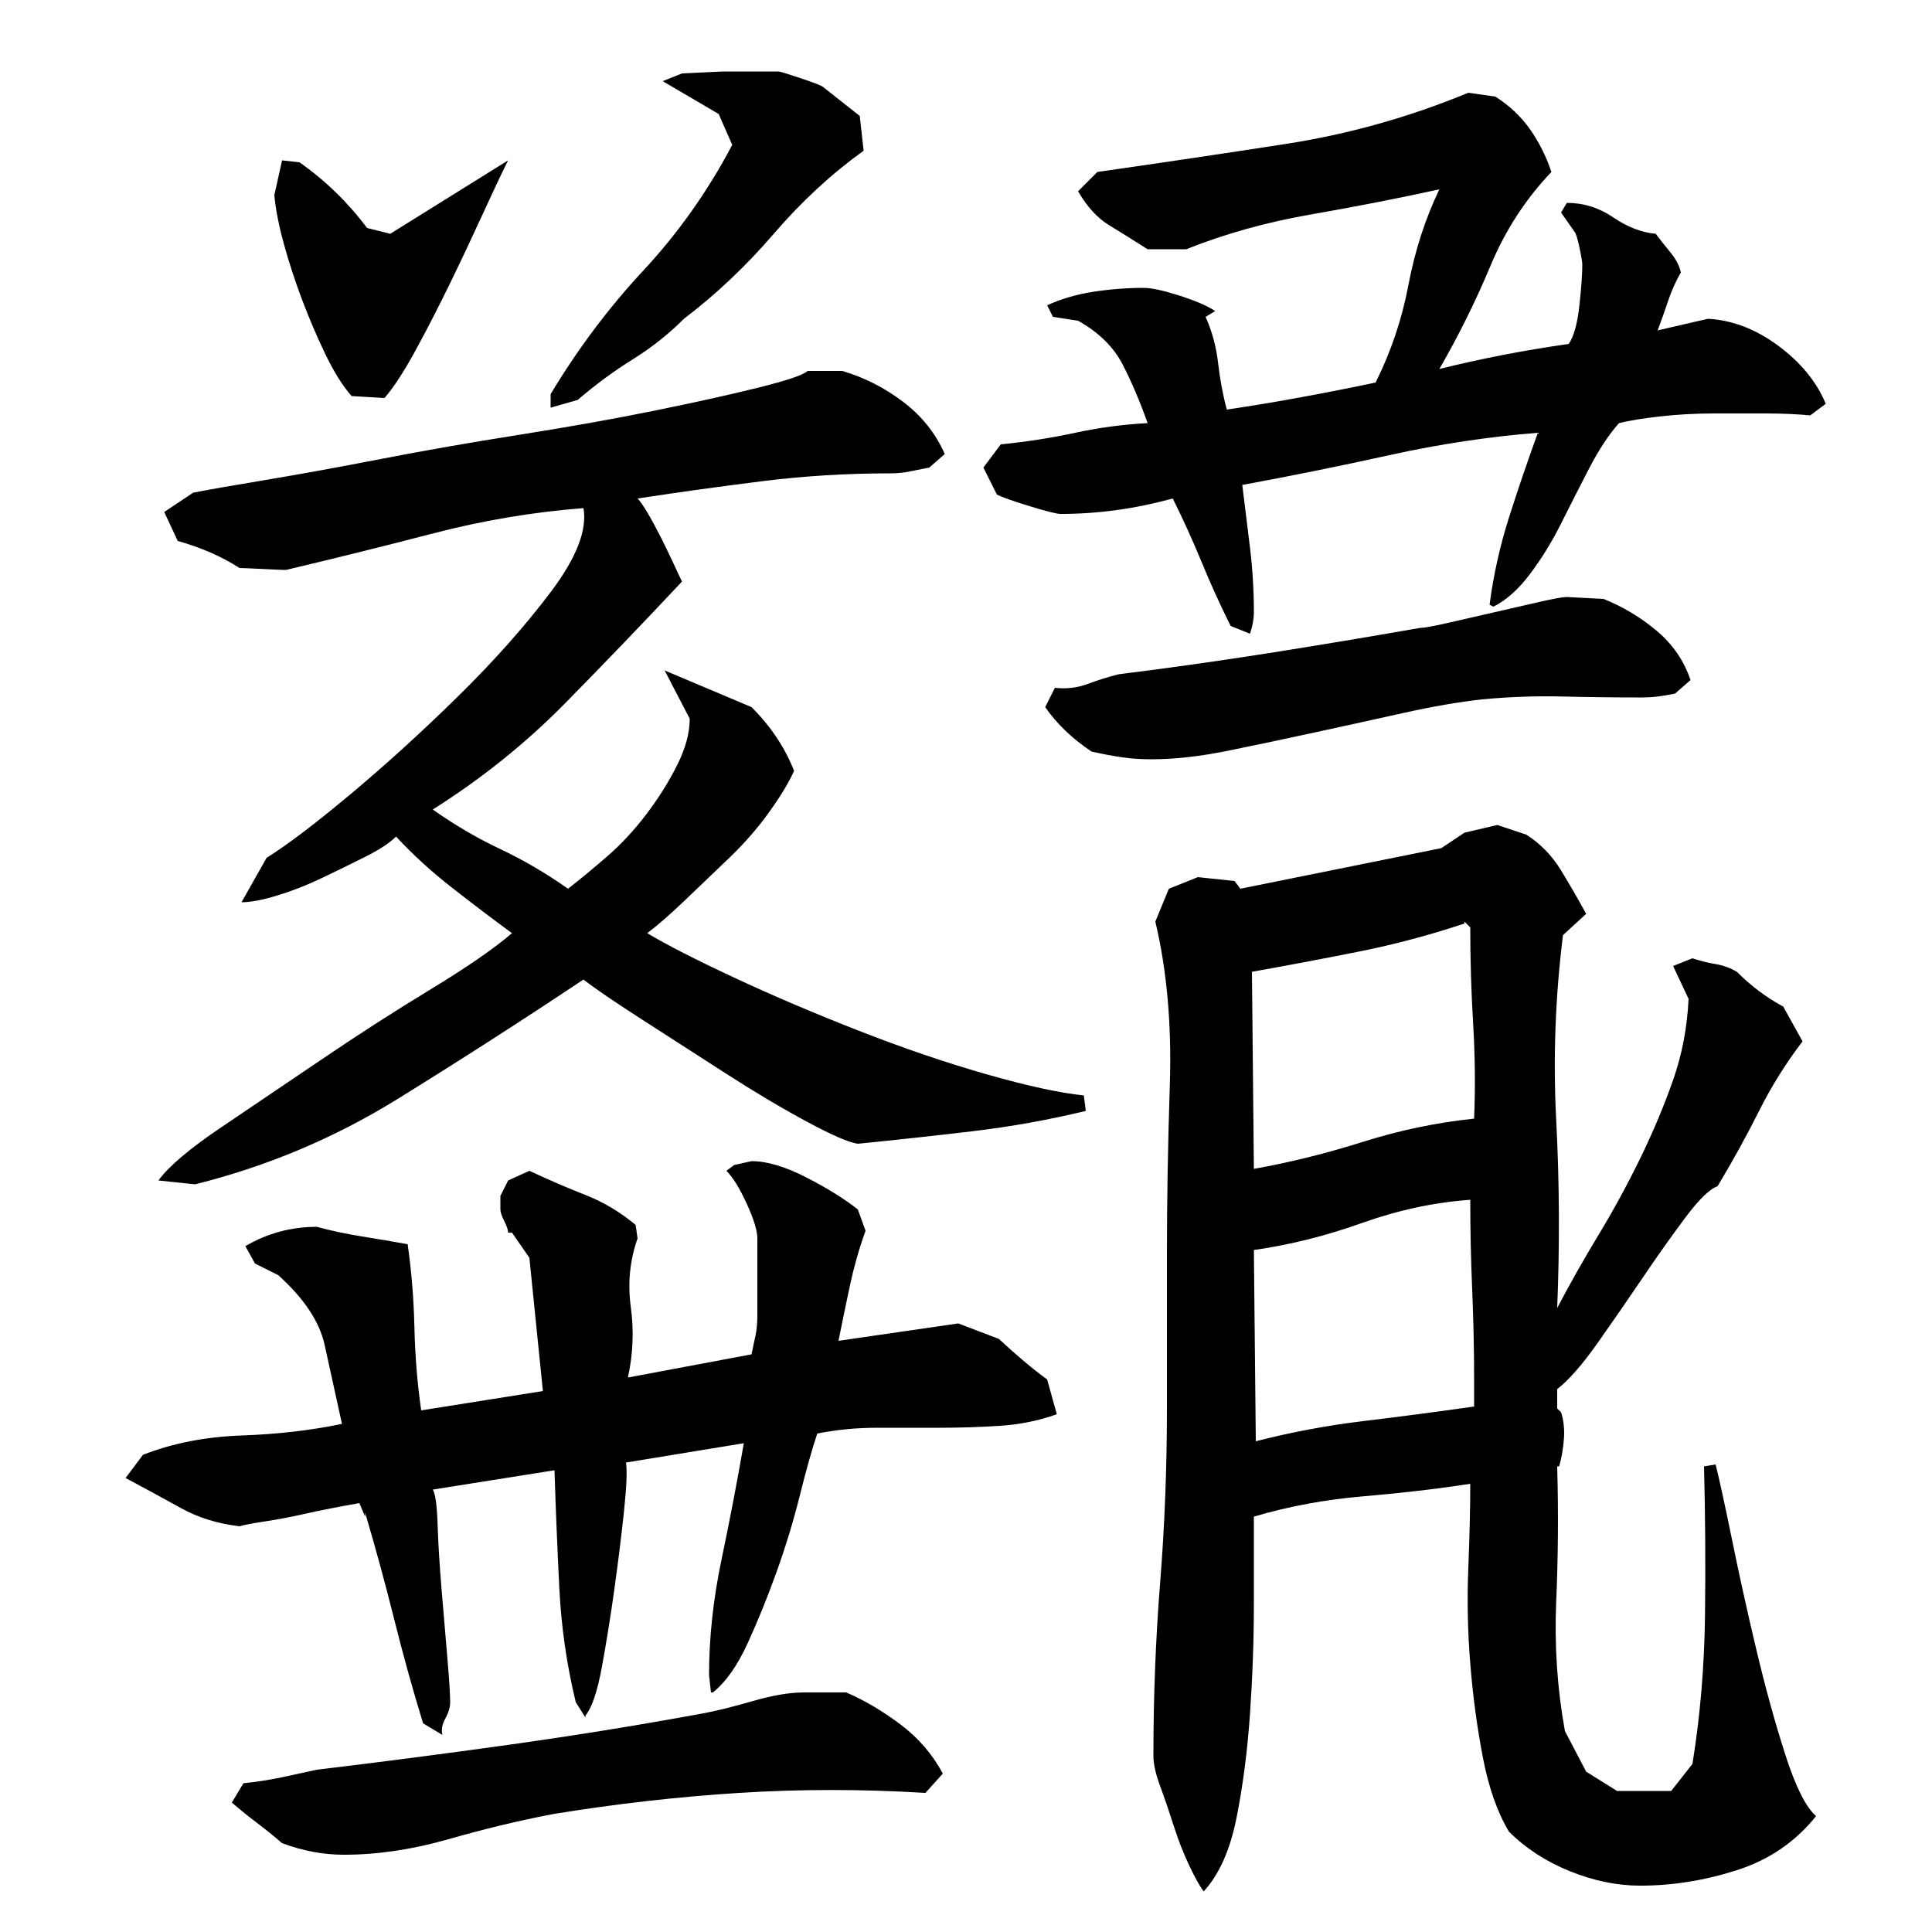 <?xml version="1.0" encoding="utf-8"?>
<!-- Generator: Adobe Illustrator 16.0.0, SVG Export Plug-In . SVG Version: 6.00 Build 0)  -->
<!DOCTYPE svg PUBLIC "-//W3C//DTD SVG 1.1//EN" "http://www.w3.org/Graphics/SVG/1.1/DTD/svg11.dtd">
<svg version="1.1" id="图层_1" xmlns="http://www.w3.org/2000/svg" xmlns:xlink="http://www.w3.org/1999/xlink" x="0px" y="0px"
	 width="1000px" height="1000px" viewBox="0 0 1000 1000" enable-background="new 0 0 1000 1000" xml:space="preserve">
<path d="M224.002,771.006c1.328,2,2.156,8,2.5,18c0.328,10,1,21,2,33s2,23.844,3,35.5c1,11.672,1.5,19.5,1.5,23.5
	c0,2.672-0.844,5.5-2.5,8.5c-1.672,3-2.172,5.828-1.5,8.5l-10-6c-5.344-17.328-10.344-35.328-15-54c-4.672-18.656-9.672-37-15-55v2
	l-3-7c-11.344,2-20.672,3.844-28,5.5c-7.344,1.672-14.344,3-21,4c-6.672,1-11,1.844-13,2.5c-11.344-1.328-21.5-4.5-30.5-9.5
	s-18.5-10.156-28.5-15.5l9-12c15.328-6,32.328-9.328,51-10c18.656-0.656,36-2.656,52-6c-3.344-15.328-6.344-29-9-41
	c-2.672-12-10.672-24-24-36l-12-6l-5-9c11.328-6.656,23.656-10,37-10c7.328,2,15.156,3.672,23.5,5c8.328,1.344,16.156,2.672,23.5,4
	c2,14,3.156,28.344,3.5,43c0.328,14.672,1.5,29,3.5,43l63-10l-7-69l-9-13h-2c0-1.328-0.672-3.328-2-6c-1.344-2.656-2-4.656-2-6v-7
	l4-8l11-5c10,4.672,19.656,8.844,29,12.5c9.328,3.672,18,8.844,26,15.5l1,7c-4,11.344-5.172,23.172-3.5,35.5
	c1.656,12.344,1.156,24.5-1.5,36.5l64-12c0.656-3.328,1.328-6.5,2-9.5c0.656-3,1-6.5,1-10.5v-40c0-4-1.844-10-5.5-18
	c-3.672-8-7.172-13.656-10.5-17l4-3l9-2c8,0,17.5,2.844,28.5,8.5c11,5.672,19.828,11.172,26.5,16.5l4,11c-3.344,9.344-6,18.672-8,28
	c-2,9.344-4,19-6,29l62-9l21,8c9.328,8.672,17.656,15.672,25,21l5,18c-9.344,3.344-19.172,5.344-29.5,6
	c-10.344,0.672-20.844,1-31.5,1c-10.672,0-21.344,0-32,0c-10.672,0-21,1-31,3c-2.672,8-5.672,18.672-9,32
	c-3.344,13.344-7.344,26.5-12,39.5c-4.672,13-9.672,25.344-15,37c-5.344,11.672-11.344,20.172-18,25.5h-1l-1-9
	c0-19.328,2.156-39.328,6.5-60c4.328-20.656,8.156-40.656,11.5-60l-61,10c0.656,4,0.328,12.344-1,25c-1.344,12.672-3,26.172-5,40.5
	c-2,14.344-4.172,27.844-6.5,40.5c-2.344,12.672-5.172,21-8.5,25v1l-5-8c-4.672-19.328-7.5-39-8.5-59s-1.844-40.328-2.5-61
	L224.002,771.006z M138.002,444.006c10.656-6.656,25.156-17.656,43.5-33c18.328-15.328,36.828-32.156,55.5-50.5
	c18.656-18.328,34.656-36.328,48-54c13.328-17.656,19-32.156,17-43.5c-26,2-51.844,6.344-77.5,13c-25.672,6.672-51.172,13-76.5,19
	c-1.344,0-5.344-0.156-12-0.5c-6.672-0.328-10.672-0.5-12-0.5c-9.344-6-20-10.656-32-14l-7-15l15-10c6.656-1.328,19-3.5,37-6.5
	s38.156-6.656,60.5-11c22.328-4.328,46.156-8.5,71.5-12.5c25.328-4,48.656-8.156,70-12.5c21.328-4.328,39.328-8.328,54-12
	c14.656-3.656,23-6.5,25-8.5h18c11.328,3.344,21.828,8.672,31.5,16c9.656,7.344,16.828,16.344,21.5,27l-8,7
	c-3.344,0.672-6.672,1.344-10,2c-3.344,0.672-6.672,1-10,1c-22.672,0-44.672,1.344-66,4c-21.344,2.672-43,5.672-65,9
	c1.328,1.344,3.156,4,5.5,8c2.328,4,4.656,8.344,7,13c2.328,4.672,4.5,9.172,6.5,13.5c2,4.344,3.328,7.172,4,8.5
	c-20,21.344-40.172,42.344-60.5,63c-20.344,20.672-43.172,39-68.5,55c11.328,8,23,14.844,35,20.5c12,5.672,23.656,12.5,35,20.5
	c6-4.656,12.656-10.156,20-16.5c7.328-6.328,14.156-13.656,20.5-22c6.328-8.328,11.656-16.828,16-25.5
	c4.328-8.656,6.5-16.656,6.5-24l-13-25l45,19c10,10,17.328,21,22,33c-2.672,6-7,13.172-13,21.5c-6,8.344-12.844,16.172-20.5,23.5
	c-7.672,7.344-15.344,14.672-23,22c-7.672,7.344-14.172,13-19.5,17c10,6,25,13.672,45,23c20,9.344,41.5,18.5,64.5,27.5
	s45,16.5,66,22.5s37.828,9.672,50.5,11l1,8c-19.344,4.672-38.844,8.172-58.5,10.5c-19.672,2.344-39.5,4.5-59.5,6.5
	c-4.672-0.656-13.5-4.5-26.5-11.5s-27-15.328-42-25c-15-9.656-29.5-19-43.5-28s-24-15.828-30-20.5c-32,21.344-64.172,42-96.5,62
	c-32.344,20-67.172,34.672-104.5,44l-19-2c5.328-7.328,16.156-16.5,32.5-27.5c16.328-11,33.828-22.828,52.5-35.5
	c18.656-12.656,37.328-24.656,56-36c18.656-11.328,32.656-21,42-29c-10-7.328-20.344-15.156-31-23.5
	c-10.672-8.328-20.344-17.156-29-26.5c-3.344,3.344-8.672,6.844-16,10.5c-7.344,3.672-14.844,7.344-22.5,11
	c-7.672,3.672-15.344,6.672-23,9c-7.672,2.344-13.844,3.5-18.5,3.5L138.002,444.006z M479.002,928.006c-32.672-2-64.844-2-96.5,0
	c-31.672,2-63.844,5.656-96.5,11c-17.344,3.328-35.344,7.656-54,13c-18.672,5.328-36.672,8-54,8c-10.672,0-21.344-2-32-6
	c-4.672-4-9-7.5-13-10.5s-8.344-6.5-13-10.5l6-10c6.656-0.672,13.156-1.672,19.5-3c6.328-1.344,12.5-2.672,18.5-4
	c33.328-4,66.656-8.344,100-13c33.328-4.672,66.328-10,99-16c7.328-1.328,16.156-3.5,26.5-6.5c10.328-3,19.156-4.5,26.5-4.5h22
	c9.328,4,18.656,9.5,28,16.5c9.328,7,16.656,15.5,22,25.5L479.002,928.006z M155.002,84.006c13.328,9.344,25,20.672,35,34l12,3
	l61-38c-3.344,6.672-7.672,15.844-13,27.5c-5.344,11.672-11,23.672-17,36c-6,12.344-12,24-18,35s-11.344,19.172-16,24.5l-17-1
	c-4.672-5.328-9.172-12.5-13.5-21.5c-4.344-9-8.344-18.328-12-28c-3.672-9.656-6.844-19.328-9.5-29
	c-2.672-9.656-4.344-18.156-5-25.5l4-18L155.002,84.006z M447.002,78.006c-16.672,12-32.172,26.344-46.5,43
	c-14.344,16.672-29.844,31.344-46.5,44c-8,8-16.844,15-26.5,21c-9.672,6-19.172,13-28.5,21l-14,4v-7c14-23.328,30-44.656,48-64
	c18-19.328,33.328-41,46-65l-7-16l-29-17l10-4l21-1h29c0.656,0,4.5,1.172,11.5,3.5c7,2.344,10.828,3.844,11.5,4.5l19,15
	L447.002,78.006z M808.002,110.006l3-5c8.656,0,16.656,2.5,24,7.5c7.328,5,14.656,7.844,22,8.5c2,2.672,4.5,5.844,7.5,9.5
	c3,3.672,4.828,7.172,5.5,10.5c-2.672,4.672-4.844,9.5-6.5,14.5c-1.672,5-3.5,10.172-5.5,15.5l26-6
	c12.656,0.672,24.828,5.344,36.5,14c11.656,8.672,19.828,18.672,24.5,30l-8,6c-6.672-0.656-14.344-1-23-1c-8.672,0-17.672,0-27,0
	c-9.344,0-18.5,0.5-27.5,1.5s-16.172,2.172-21.5,3.5c-5.344,6-10.5,13.844-15.5,23.5c-5,9.672-9.844,19.172-14.5,28.5
	c-4.672,9.344-10,18-16,26s-12.344,13.672-19,17l-2-1c2-15.328,5.328-30.328,10-45c4.656-14.656,9.656-29.328,15-44
	c-25.344,2-50.844,5.844-76.5,11.5c-25.672,5.672-51.172,10.844-76.5,15.5c1.328,10.672,2.656,21.5,4,32.5c1.328,11,2,22.172,2,33.5
	c0,3.344-0.672,7-2,11l-10-4c-5.344-10.656-10.344-21.656-15-33c-4.672-11.328-9.672-22.328-15-33c-19.344,5.344-38.672,8-58,8
	c-2,0-7.344-1.328-16-4c-8.672-2.656-14.344-4.656-17-6l-7-14l9-12c13.328-1.328,26.156-3.328,38.5-6
	c12.328-2.656,24.828-4.328,37.5-5c-4-11.328-8.344-21.5-13-30.5c-4.672-9-12.344-16.5-23-22.5l-13-2l-3-6
	c7.328-3.328,15.328-5.656,24-7c8.656-1.328,17.328-2,26-2c4,0,10.156,1.344,18.5,4c8.328,2.672,14.5,5.344,18.5,8l-5,3
	c3.328,7.344,5.5,15.344,6.5,24c1,8.672,2.5,16.672,4.5,24c13.328-2,26.328-4.156,39-6.5c12.656-2.328,25.328-4.828,38-7.5
	c8-16,13.656-32.828,17-50.5c3.328-17.656,8.656-34.156,16-49.5c-21.344,4.672-43.5,9-66.5,13s-44.5,10-64.5,18h-20
	c-7.344-4.656-14-8.828-20-12.5c-6-3.656-11.344-9.5-16-17.5l10-10c32.656-4.656,65.156-9.5,97.5-14.5
	c32.328-5,63.828-13.828,94.5-26.5l14,2c7.328,4.672,13.328,10.344,18,17c4.656,6.672,8.328,14,11,22
	c-13.344,14-23.844,30.172-31.5,48.5c-7.672,18.344-16.5,36.172-26.5,53.5c21.328-5.328,43.656-9.656,67-13
	c2.656-4,4.5-10.656,5.5-20c1-9.328,1.5-16.328,1.5-21c0-1.328-0.5-4.328-1.5-9c-1-4.656-1.844-7.328-2.5-8L808.002,110.006z
	 M849.002,361.006c-13.344,0-26.844-0.156-40.5-0.5c-13.672-0.328-27.5,0.172-41.5,1.5c-12,1.344-25.5,3.672-40.5,7
	c-15,3.344-30.172,6.672-45.5,10c-15.344,3.344-30.344,6.5-45,9.5c-14.672,3-28,4.5-40,4.5c-5.344,0-10.344-0.328-15-1
	c-4.672-0.656-10-1.656-16-3c-10-6.656-18-14.328-24-23l5-10c6,0.672,11.656,0,17-2c5.328-2,10.656-3.656,16-5
	c26.656-3.328,52.656-7,78-11c25.328-4,51.328-8.328,78-13c2,0,6.656-0.828,14-2.5c7.328-1.656,15.328-3.5,24-5.5
	c8.656-2,16.656-3.828,24-5.5c7.328-1.656,12-2.5,14-2.5l19,1c10,4,19.156,9.5,27.5,16.5c8.328,7,14.156,15.5,17.5,25.5l-8,7
	c-3.344,0.672-6.344,1.172-9,1.5C855.33,360.85,852.33,361.006,849.002,361.006z M806.002,677.006
	c6.656-12.656,13.828-25.328,21.5-38c7.656-12.656,14.828-25.828,21.5-39.5c6.656-13.656,12.328-27.156,17-40.5
	c4.656-13.328,7.328-27.328,8-42l-8-17l10-4c4,1.344,8,2.344,12,3c4,0.672,7.656,2,11,4c7.328,7.344,15.328,13.344,24,18l10,18
	c-8.672,11.344-16.172,23.344-22.5,36c-6.344,12.672-13.5,25.672-21.5,39c-4,1.344-9.5,6.672-16.5,16c-7,9.344-14.344,19.672-22,31
	c-7.672,11.344-15.5,22.672-23.5,34c-8,11.344-15,19.344-21,24v10l2,2c1.328,4,1.828,8.5,1.5,13.5c-0.344,5-1.172,9.844-2.5,14.5h-1
	c0.656,23.344,0.5,46.5-0.5,69.5s0.5,45.5,4.5,67.5l11,21l16,10h28l11-14c4-24.656,6.156-50.156,6.5-76.5
	c0.328-26.328,0.156-52.156-0.5-77.5l6-1c2,8,4.828,21,8.5,39c3.656,18,7.828,36.844,12.5,56.5c4.656,19.672,9.656,37.828,15,54.5
	c5.328,16.656,10.656,27.328,16,32c-10.672,13.328-24.344,22.656-41,28c-16.672,5.328-33.344,8-50,8c-12,0-24.172-2.5-36.5-7.5
	c-12.344-5-22.844-11.844-31.5-20.5c-6-10-10.5-22.844-13.5-38.5c-3-15.672-5.172-31.828-6.5-48.5
	c-1.344-16.656-1.672-33.156-1-49.5c0.656-16.328,1-30.828,1-43.5c-17.344,2.672-35.844,4.844-55.5,6.5
	c-19.672,1.672-38.5,5.172-56.5,10.5c0,11.344,0,26.344,0,45c0,18.672-0.672,37.672-2,57c-1.344,19.328-3.672,37.328-7,54
	c-3.344,16.656-9,29.328-17,38c-2-2.672-4.5-7.172-7.5-13.5c-3-6.344-5.672-13.172-8-20.5c-2.344-7.344-4.672-14.172-7-20.5
	c-2.344-6.344-3.5-11.5-3.5-15.5c0-30.656,1.156-60.656,3.5-90c2.328-29.328,3.5-59.328,3.5-90v-81c0-26.656,0.5-55.5,1.5-86.5
	s-1.5-59.156-7.5-84.5l7-17l15-6l19,2l3,4l104-21l12-8l17-4l15,5c7.328,4.672,13.328,10.844,18,18.5c4.656,7.672,9,15.172,13,22.5
	l-12,11c-4,32-5.172,64-3.5,96C807.158,612.006,807.33,644.35,806.002,677.006z M758.002,478.006c-18,6-36.172,10.844-54.5,14.5
	c-18.344,3.672-36.844,7.172-55.5,10.5l1,102c18.656-3.328,37.5-8,56.5-14s38.156-10,57.5-12c0.656-16,0.5-32.328-0.5-49
	c-1-16.656-1.5-33.328-1.5-50l-3-3V478.006z M761.002,621.006c-18.672,1.344-37.344,5.344-56,12c-18.672,6.672-37.344,11.344-56,14
	l1,99c18-4.656,36.656-8.156,56-10.5c19.328-2.328,38.328-4.828,57-7.5v-14c0-15.328-0.344-30.828-1-46.5
	C761.33,651.85,761.002,636.35,761.002,621.006z"/>
</svg>
